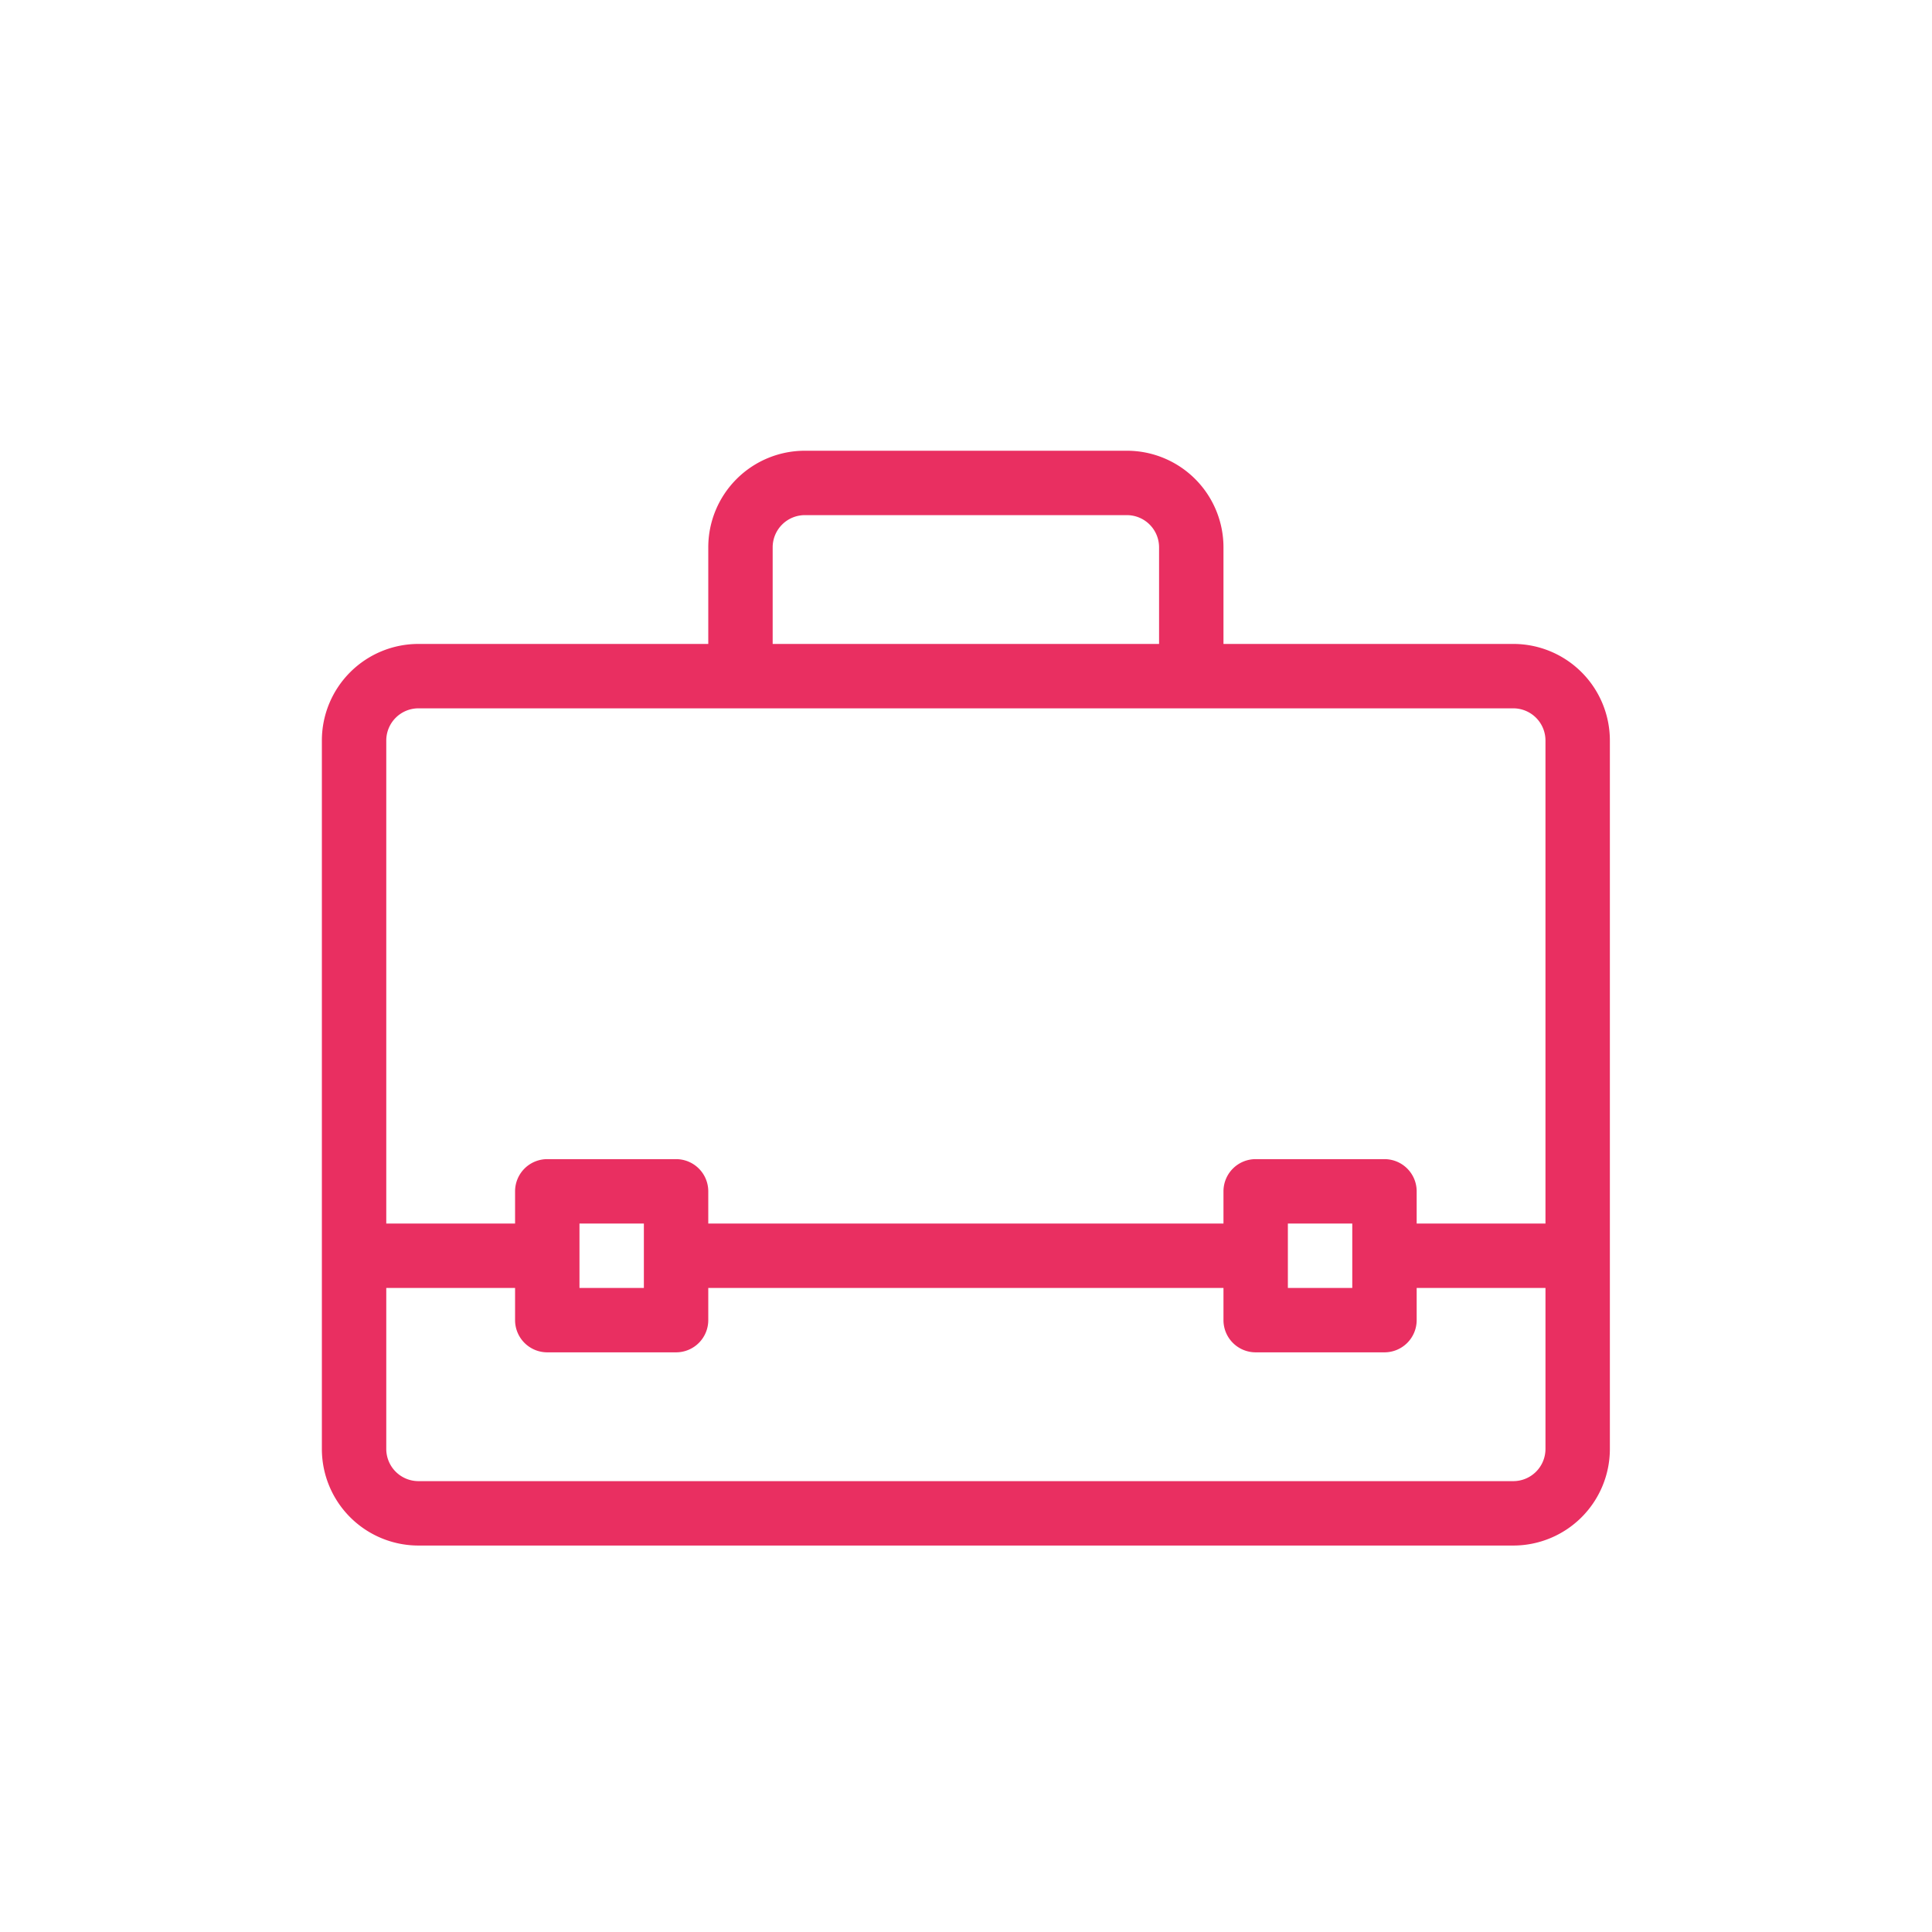 <svg height="30" viewBox="0 0 30 30" width="30" xmlns="http://www.w3.org/2000/svg"><path d="m0 0h30v30h-30z" fill="#fff" fill-opacity="0"/><path d="m438.5 1710h-4.5v-1.5a1.5 1.5 0 0 0 -1.5-1.5h-5a1.5 1.5 0 0 0 -1.5 1.5v1.5h-4.5a1.5 1.5 0 0 0 -1.5 1.5v11a1.5 1.5 0 0 0 1.5 1.5h17a1.5 1.5 0 0 0 1.5-1.5v-11a1.5 1.5 0 0 0 -1.5-1.5zm-11.5-1.5a.5.5 0 0 1 .5-.5h5a.5.5 0 0 1 .5.5v1.5h-6zm-5.5 2.5h17a.5.5 0 0 1 .5.5v7.5h-2v-.5a.5.5 0 0 0 -.5-.5h-2a.5.5 0 0 0 -.5.5v.5h-8v-.5a.5.5 0 0 0 -.5-.5h-2a.5.5 0 0 0 -.5.5v.5h-2v-7.5a.5.5 0 0 1 .5-.5zm14.5 8v1h-1v-1zm-11 0v1h-1v-1zm13.5 4h-17a.5.5 0 0 1 -.5-.5v-2.5h2v.5a.5.5 0 0 0 .5.5h2a.5.5 0 0 0 .5-.5v-.5h8v.5a.5.5 0 0 0 .5.5h2a.5.5 0 0 0 .5-.5v-.5h2v2.5a.5.5 0 0 1 -.5.5z" fill="#e92f61" transform="translate(-415.002 -1700.001)"/></svg>